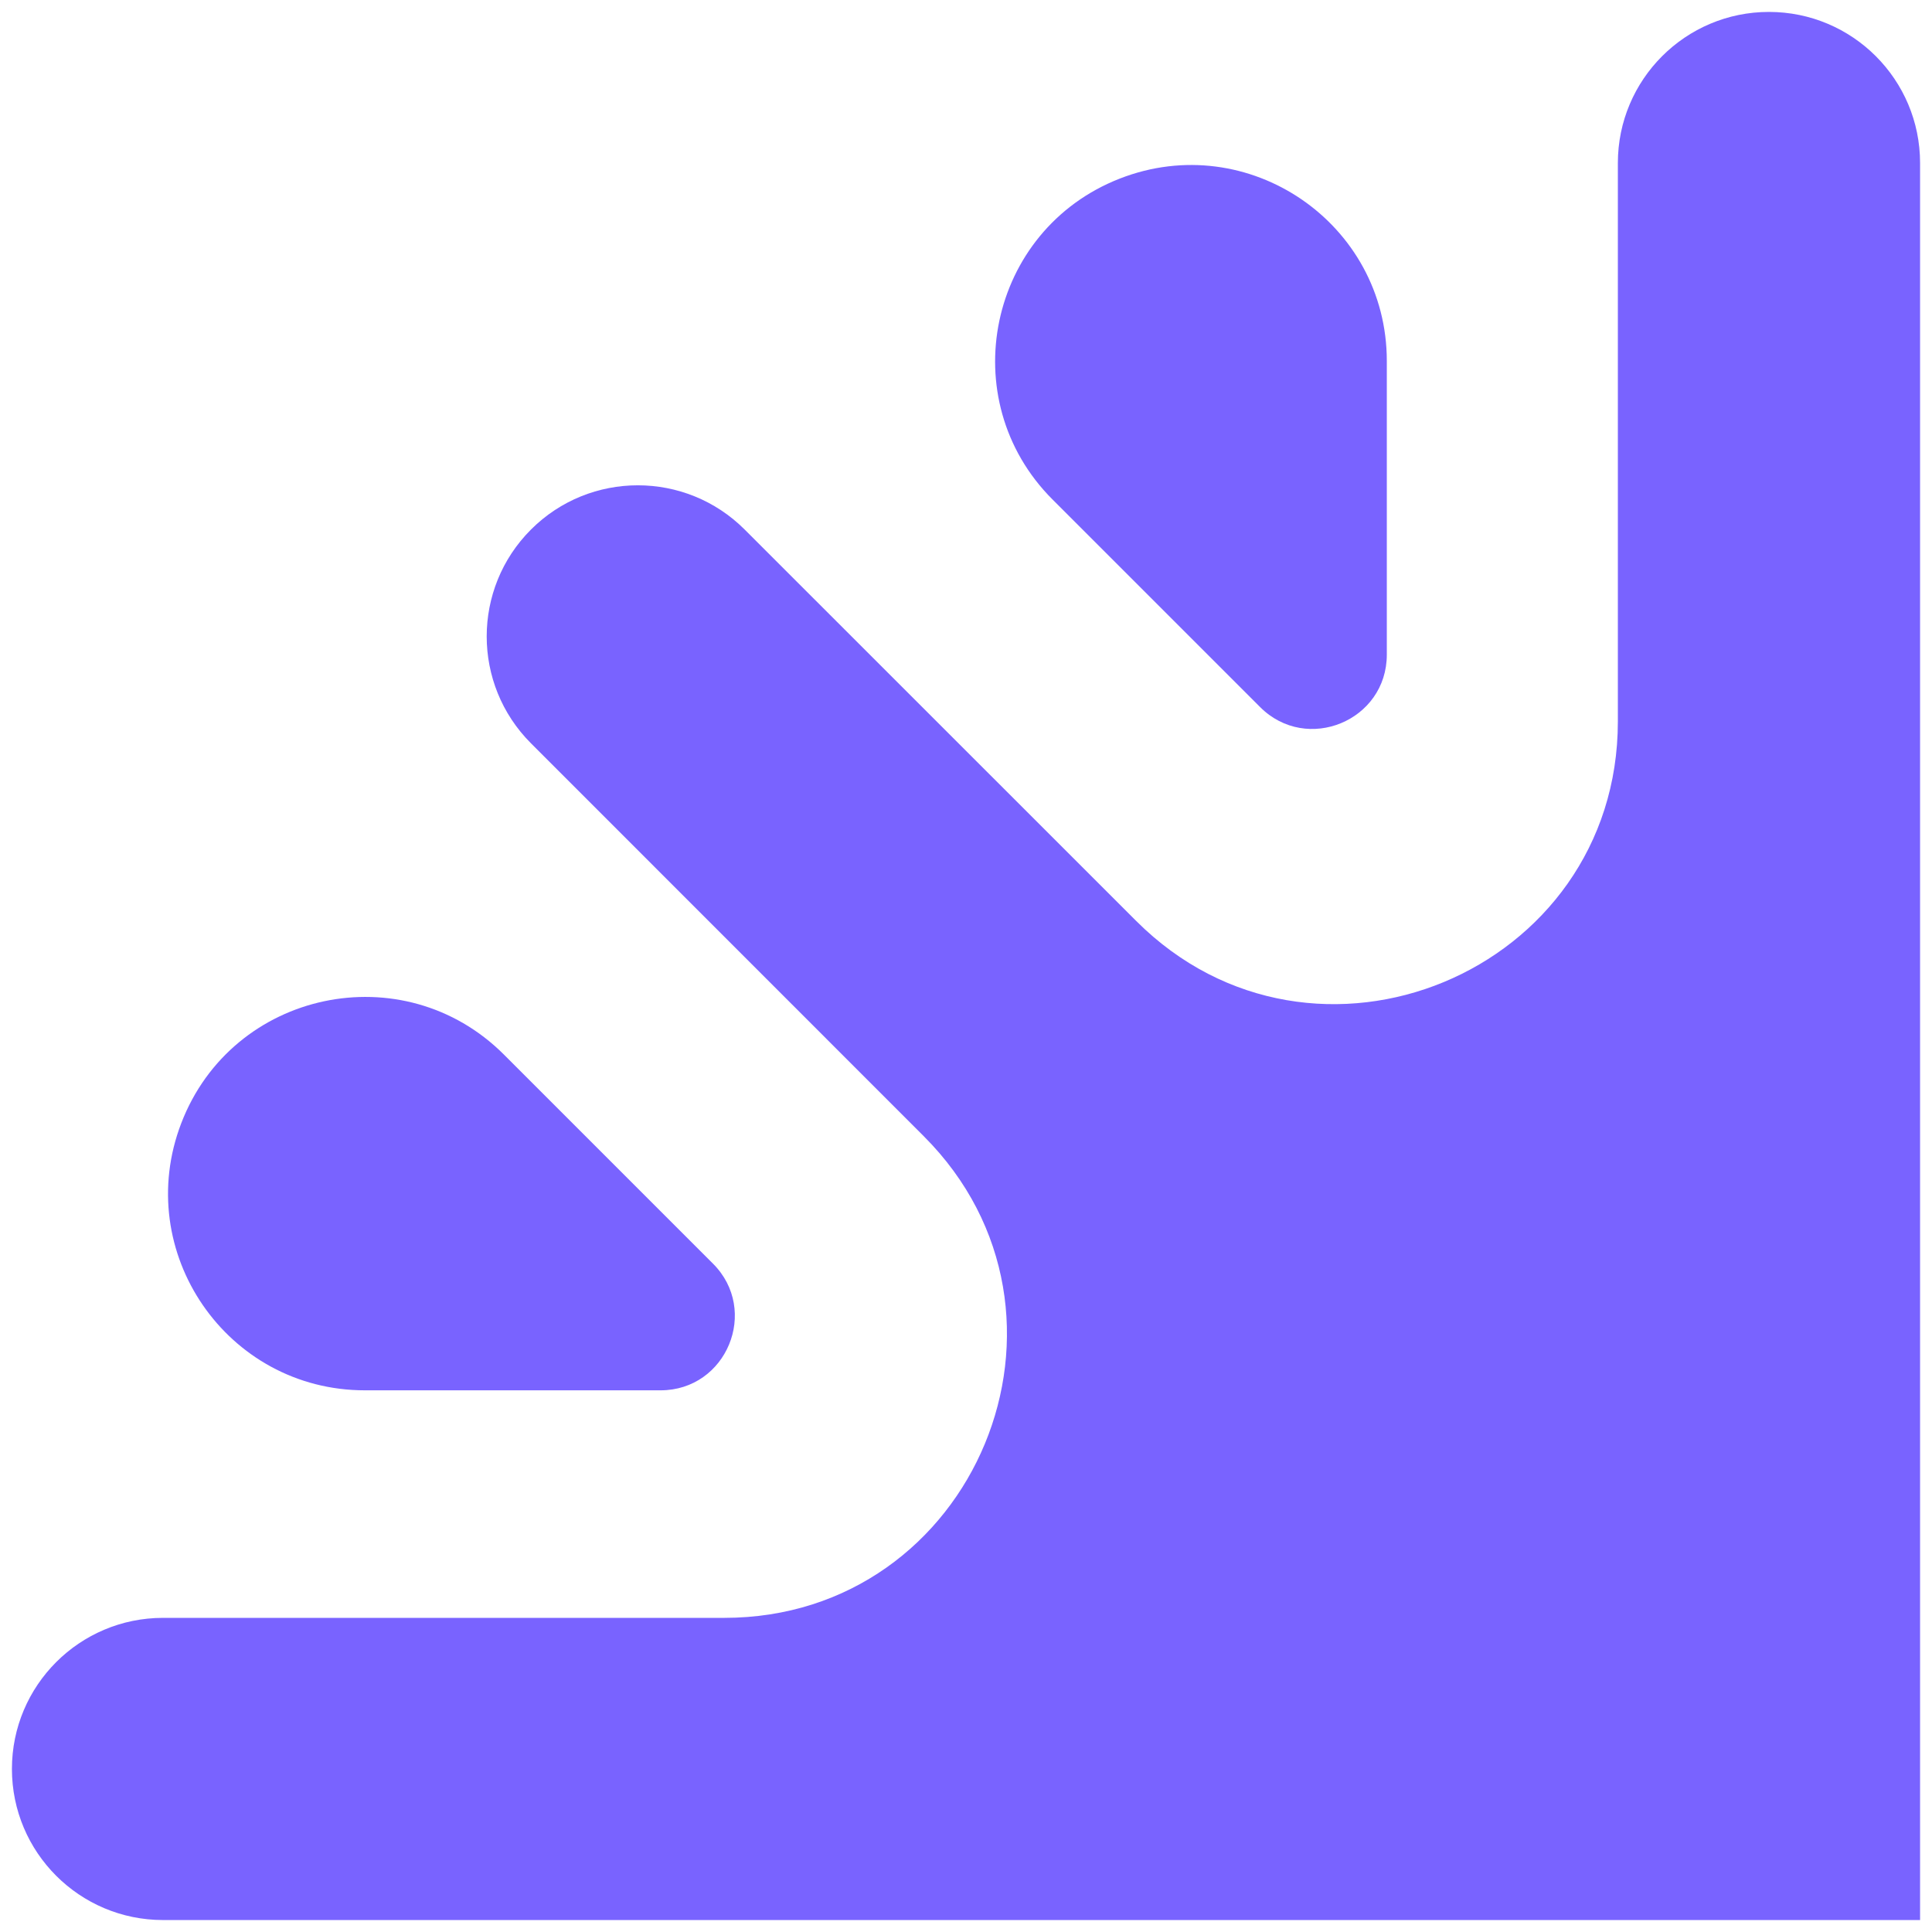 <?xml version="1.0" encoding="utf-8"?>
<!-- Generator: Adobe Illustrator 27.0.0, SVG Export Plug-In . SVG Version: 6.00 Build 0)  -->
<svg version="1.1" id="Layer_1" xmlns="http://www.w3.org/2000/svg" xmlns:xlink="http://www.w3.org/1999/xlink" x="0px" y="0px"
	 viewBox="0 0 512 512" style="enable-background:new 0 0 512 512;" xml:space="preserve">
<style type="text/css">
	.st0{fill:#7963FF;}
</style>
<g>
	<g>
		<g>
			<path class="st0" d="M508.84,43.2v465.63H43.2c-22.11,0-40.04-17.93-40.04-40.04v0c0-22.11,17.93-40.04,40.04-40.04h148.73
				c66.61,0,99.98-80.54,52.88-127.64L140.71,196.98c-15.64-15.64-15.64-41,0-56.64l0,0c15.64-15.64,41-15.64,56.64,0l103.76,103.73
				c47.11,47.1,127.64,13.73,127.64-52.88V43.2c0-22.11,17.93-40.04,40.04-40.04h0C490.91,3.16,508.84,21.09,508.84,43.2z"/>
		</g>
		<g>
			<path class="st0" d="M175.04,368.45H96.69c-36.56,0-61.76-36.67-48.65-70.8l0,0c13.52-35.22,58.83-44.85,85.51-18.17l55.4,55.4
				C201.33,347.27,192.56,368.45,175.04,368.45z"/>
		</g>
		<g>
			<path class="st0" d="M367.52,95.67v77.81c0,17.52-21.18,26.29-33.57,13.91l-55.02-55.02c-26.48-26.48-17.05-71.44,17.84-85.05
				l0,0C330.8,34.05,367.52,59.15,367.52,95.67z"/>
		</g>
	</g>
</g>
</svg>

